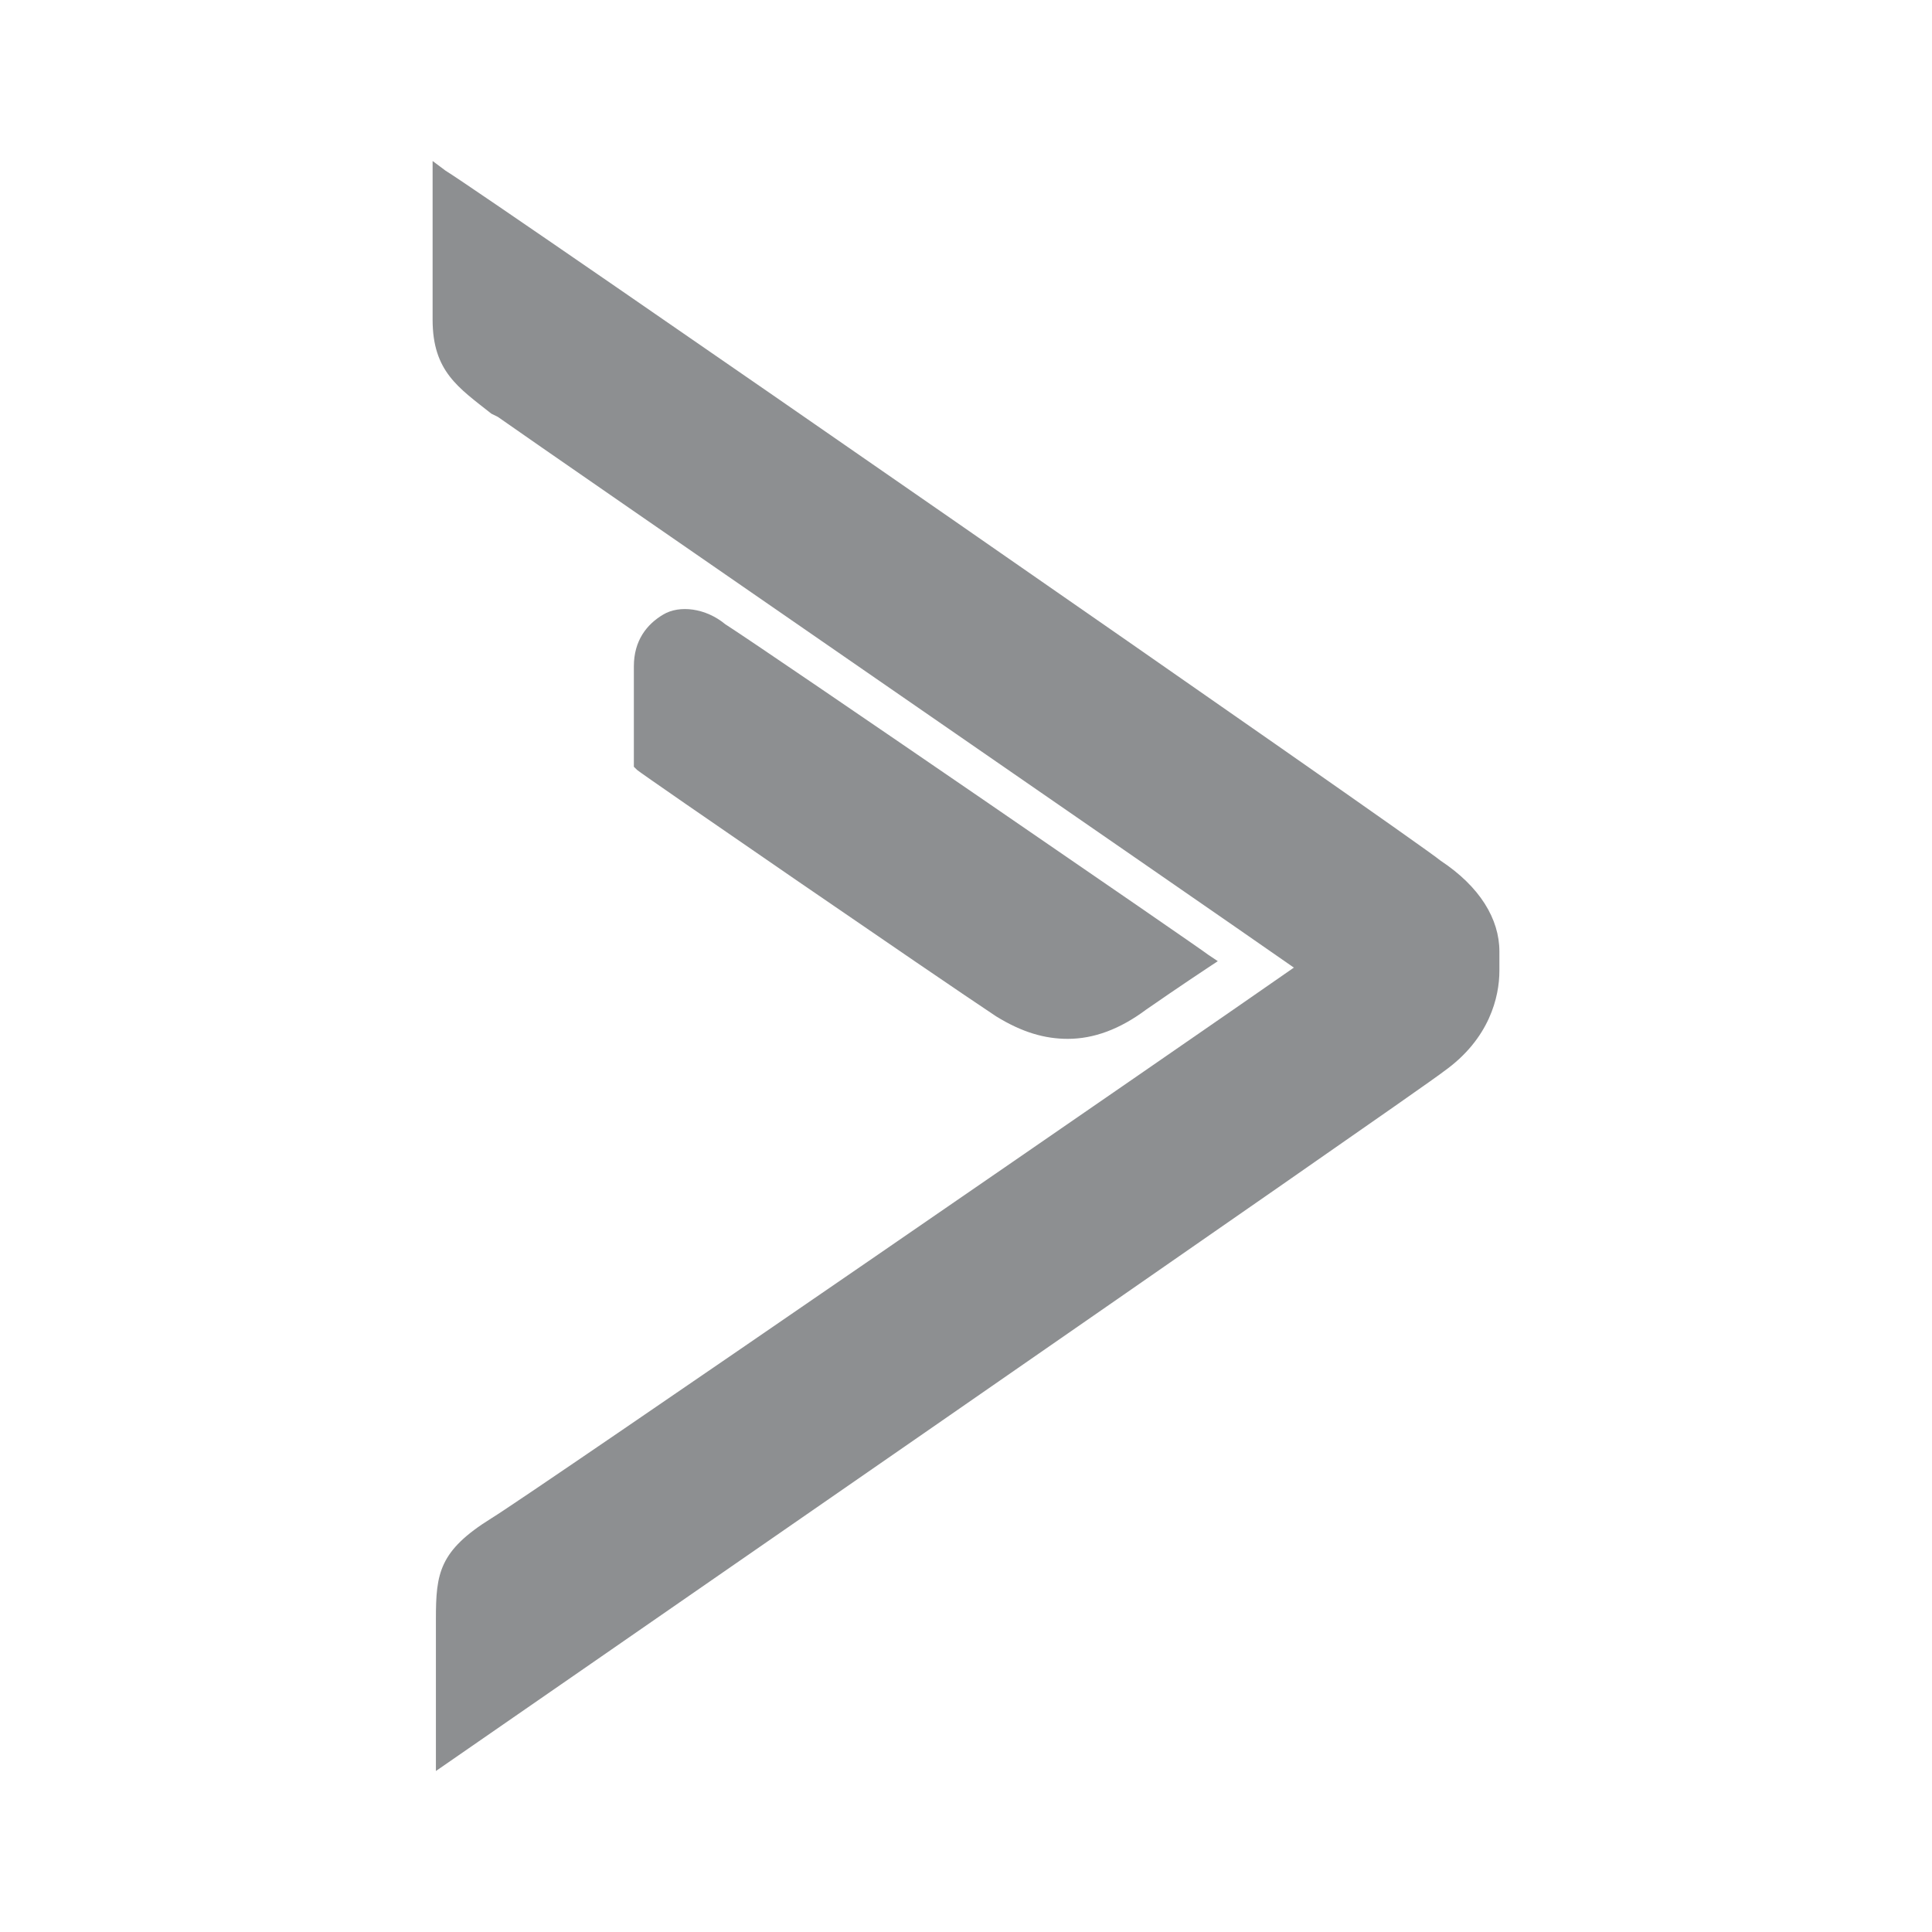 <svg width="24" height="24" viewBox="0 0 24 24" fill="none" xmlns="http://www.w3.org/2000/svg">
<path d="M17.896 10.692C17.613 10.451 6.063 2.443 5.536 2.121L5.374 2V3.972C5.374 4.616 5.698 4.817 6.104 5.139L6.185 5.179C6.752 5.581 14.979 11.255 16.073 12.02C14.979 12.785 6.63 18.539 6.104 18.861C5.455 19.264 5.415 19.545 5.415 20.109V22C5.415 22 17.694 13.509 17.937 13.308C18.504 12.905 18.626 12.382 18.626 12.06V11.819C18.626 11.416 18.383 11.014 17.896 10.692Z" fill="#1D2025" fill-opacity="0.5"/>
<path d="M13.264 12.905C13.588 12.905 13.912 12.785 14.236 12.543C14.642 12.261 15.007 12.02 15.007 12.02L15.128 11.94L15.007 11.859C14.966 11.819 9.576 8.117 9.009 7.754C8.766 7.553 8.441 7.513 8.239 7.634C8.036 7.754 7.874 7.956 7.874 8.278V9.525L7.915 9.565C7.955 9.606 11.643 12.141 12.372 12.624C12.697 12.825 12.98 12.905 13.264 12.905Z" fill="#1D2025" fill-opacity="0.5"/>
</svg>
